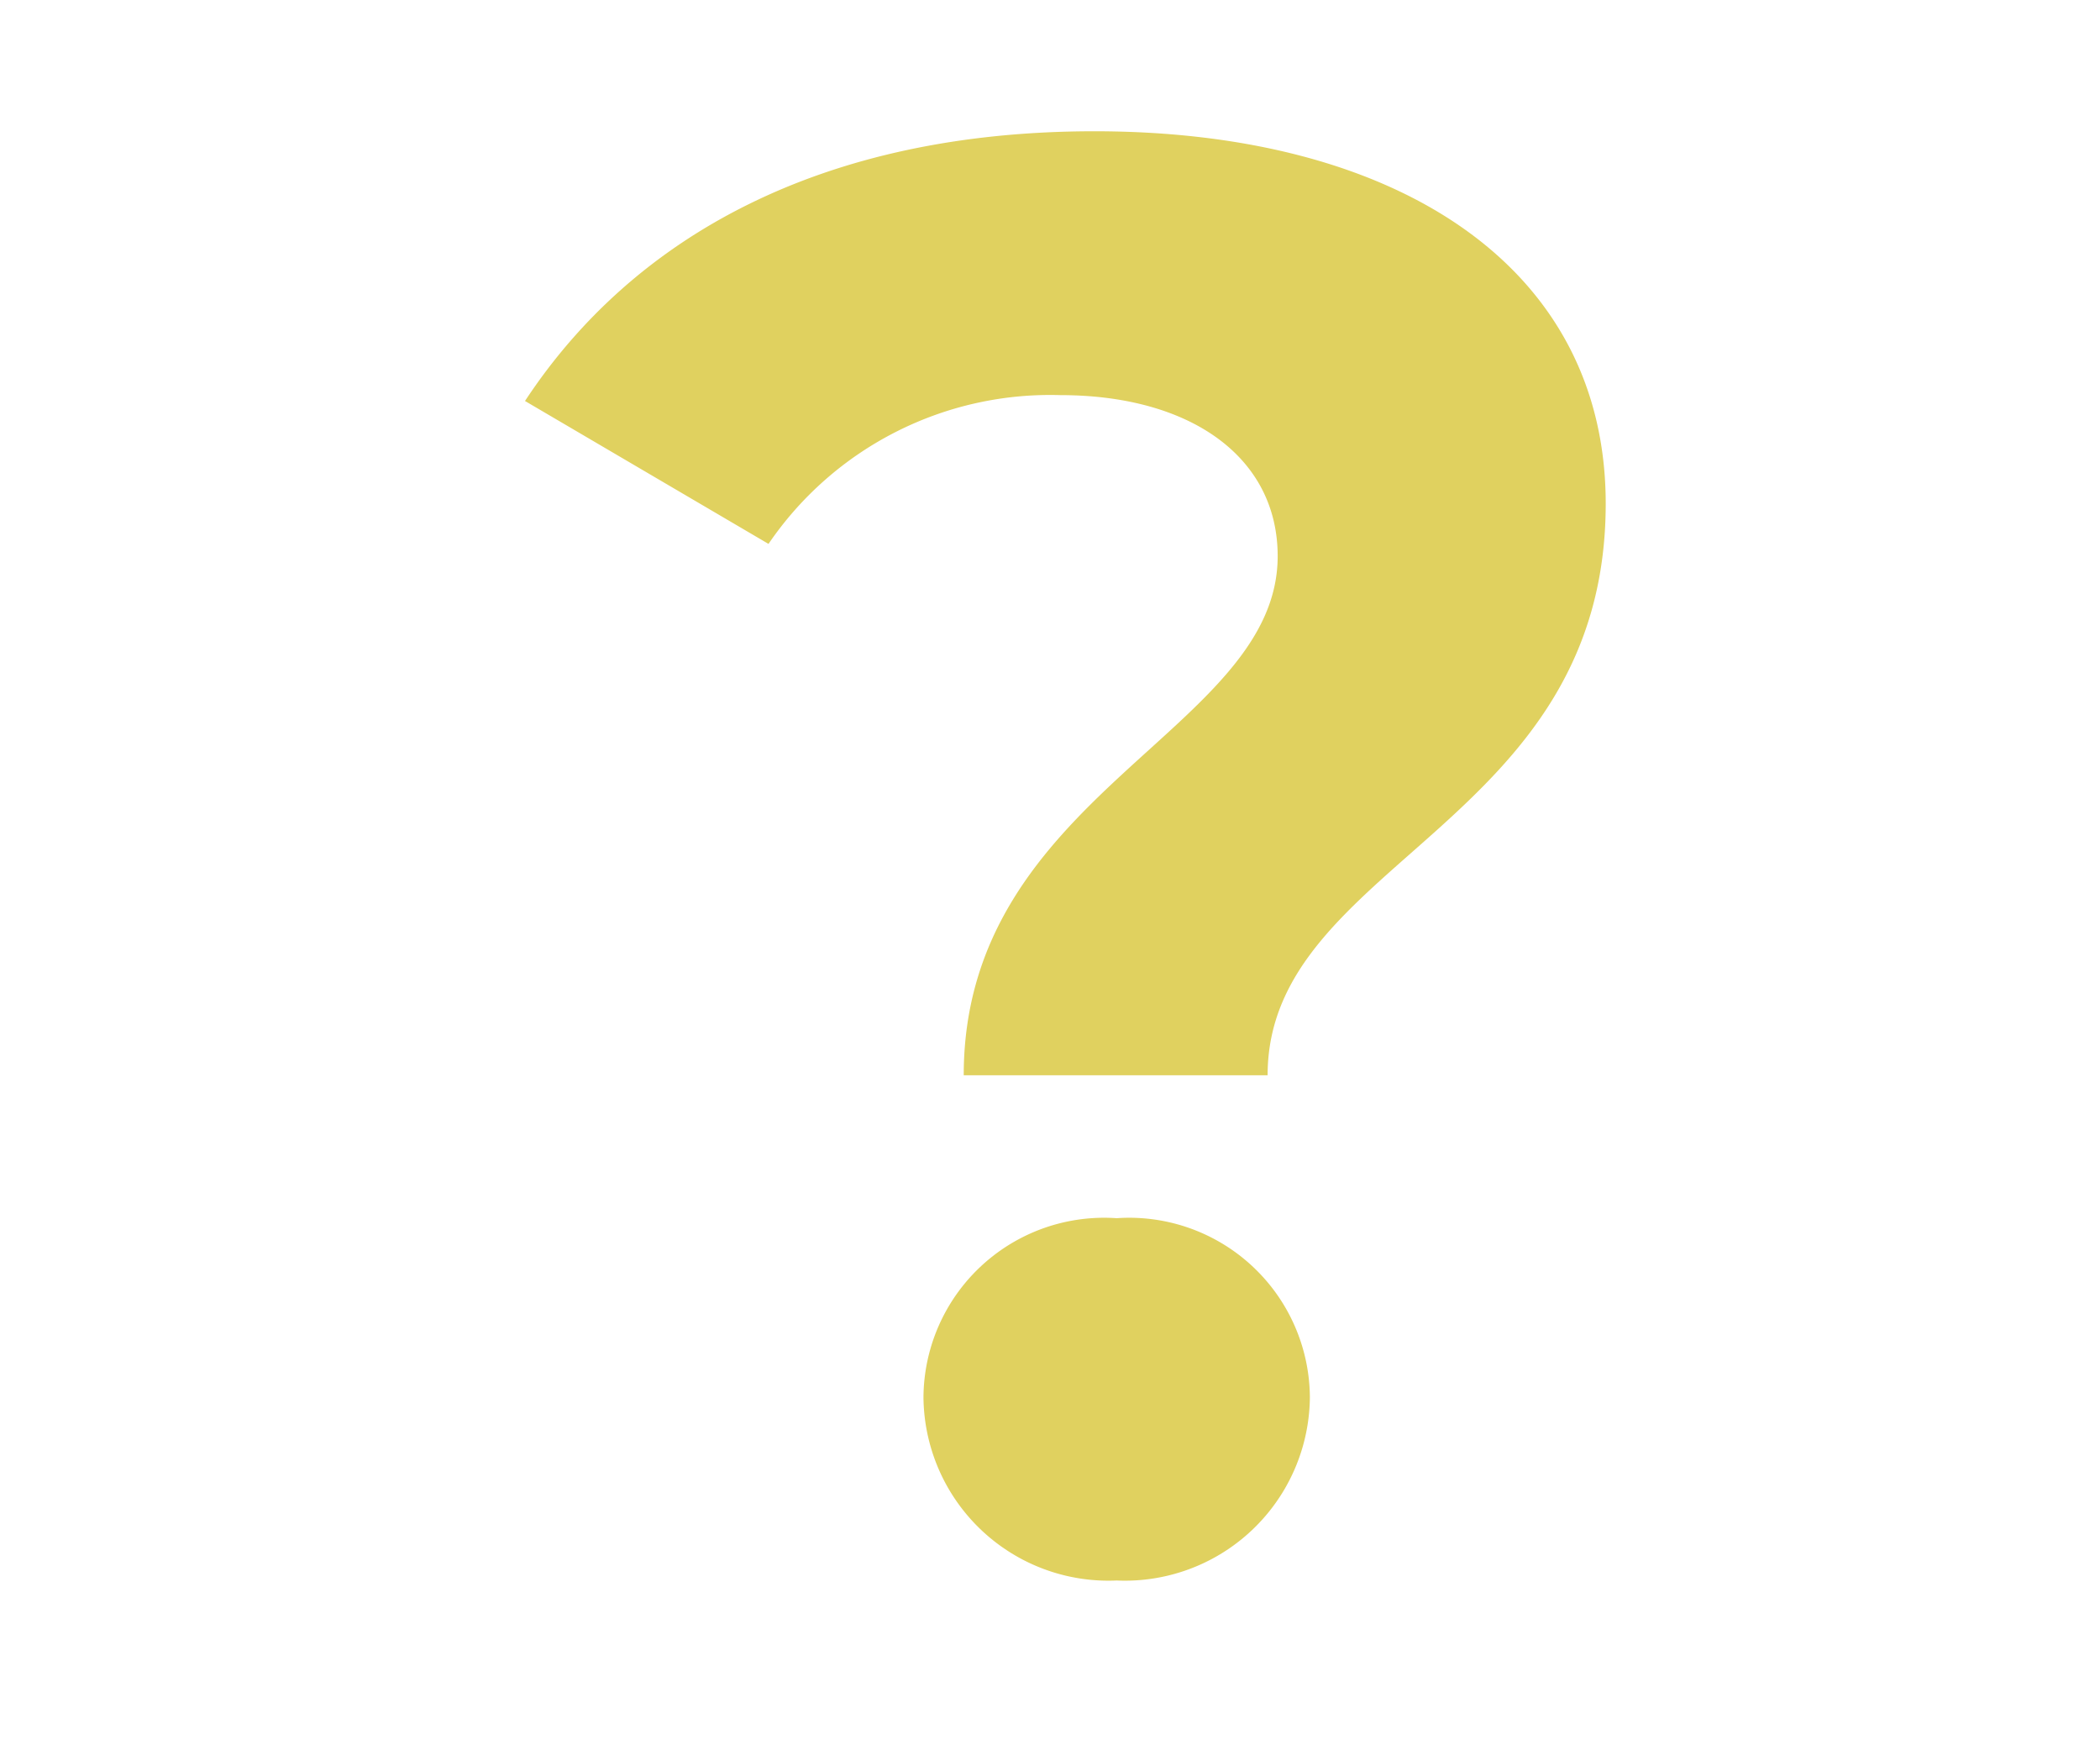 <svg xmlns="http://www.w3.org/2000/svg" width="48" height="40" viewBox="0 0 48 40"><g transform="translate(-1078 -144)"><path d="M-3.565-11.178H3.381c0-4.876,7.728-5.7,7.728-13.064,0-5.428-4.784-8.51-11.684-8.51-6.21,0-10.534,2.392-13.018,6.164l5.566,3.266a7.79,7.79,0,0,1,6.67-3.4c2.99,0,4.968,1.426,4.968,3.68C3.611-19.044-3.565-17.618-3.565-11.178ZM-.069.368A4.228,4.228,0,0,0,4.347-3.818,4.129,4.129,0,0,0-.069-7.912,4.129,4.129,0,0,0-4.485-3.818,4.228,4.228,0,0,0-.069.368Z" transform="translate(1103.593 179.752)" fill="#e0d15f"/><rect width="48" height="40" transform="translate(1078 144)" fill="none"/></g></svg>